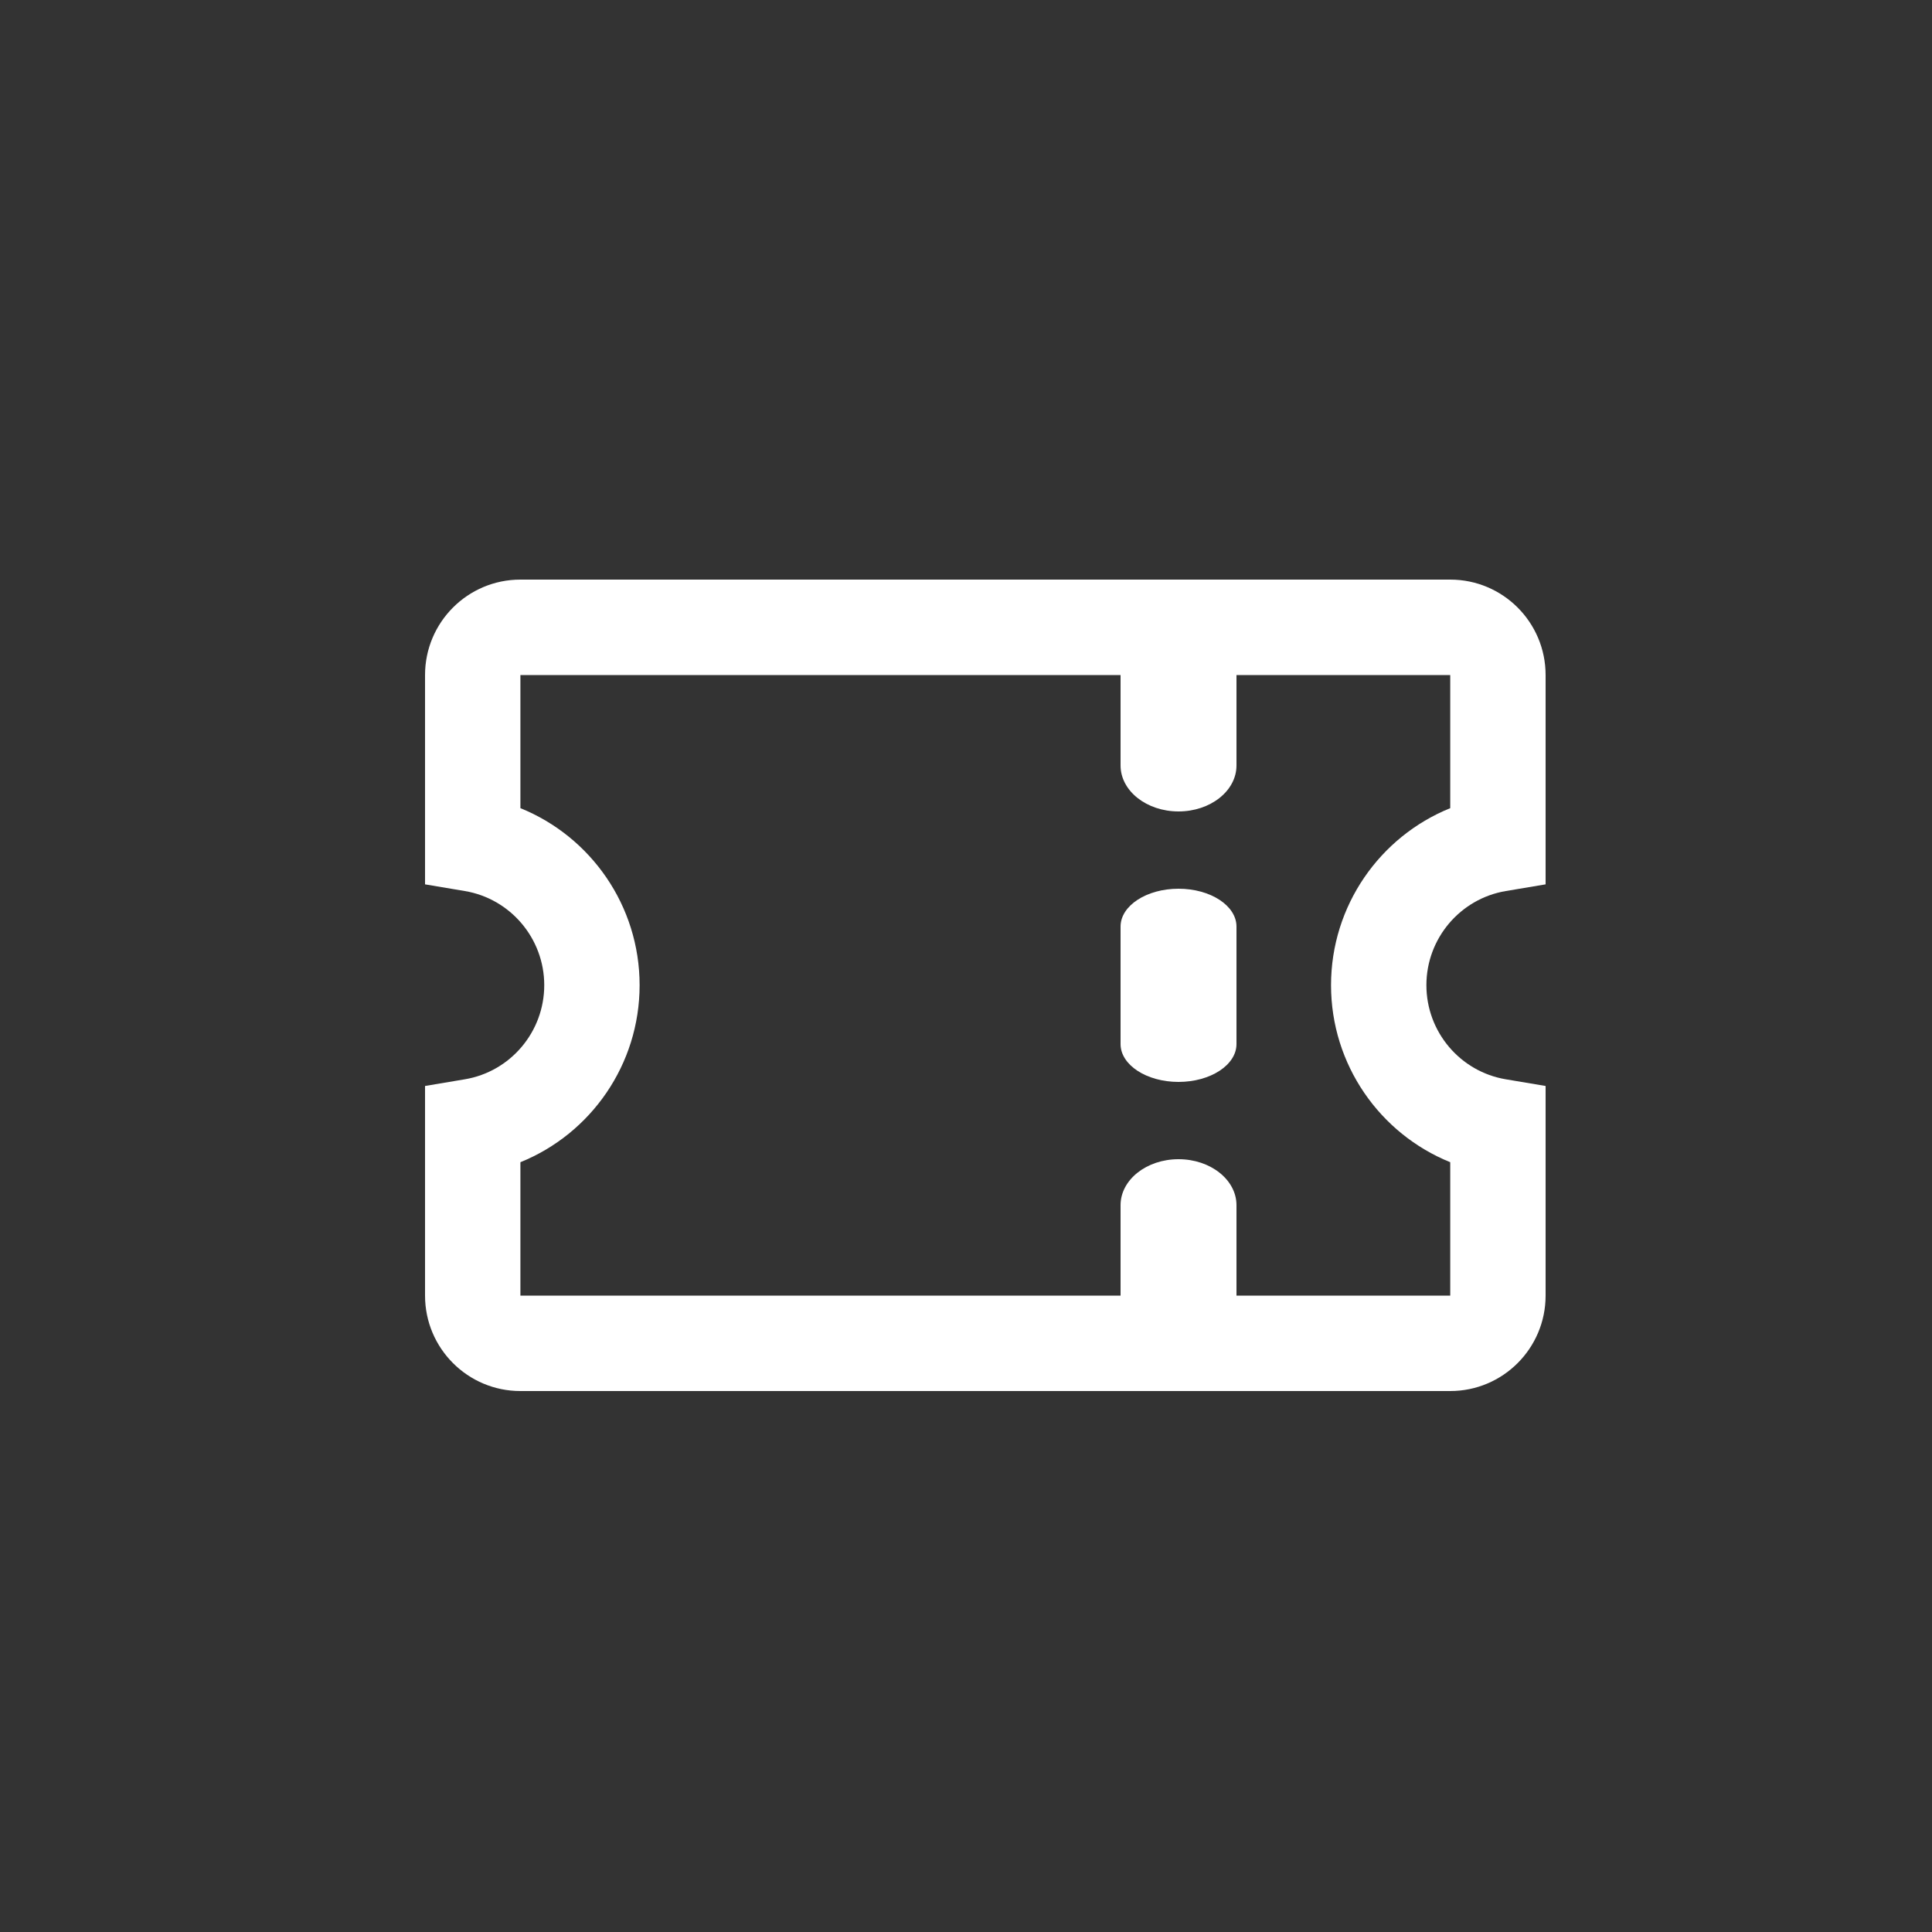 <?xml version="1.0" encoding="UTF-8"?>
<svg width="50px" height="50px" viewBox="0 0 50 50" version="1.1" xmlns="http://www.w3.org/2000/svg" xmlns:xlink="http://www.w3.org/1999/xlink">
    <rect x="0" y="0" width="50" height="50" fill="#333333" stroke="none"/>
    <!-- Generator: Sketch 52.6 (67491) - http://www.bohemiancoding.com/sketch -->
    <title>emtg web top_1 pc_31</title>
    <desc>Created with Sketch.</desc>
    <g id="Page-1" stroke="none" stroke-width="1" fill="none" fill-rule="evenodd">
        <g id="emtg-web-top_1-pc_31" transform="translate(-115, -244)" fill="#FFFFFF" fill-rule="nonzero">
            <g id="trade-icon" transform="translate(115, 244)">
                <g id="Group-2-Copy" transform="translate(11, 15)">
                    <path d="M23.447,10.496 C23.447,8.442 24.708,6.653 26.532,5.915 L26.532,2.47 L2.468,2.47 L2.468,5.915 C4.292,6.653 5.553,8.442 5.553,10.496 C5.553,12.551 4.292,14.34 2.468,15.078 L2.468,18.53 L26.532,18.53 L26.532,15.078 C24.708,14.34 23.447,12.551 23.447,10.496 Z M29,18.53 C29,19.894 27.895,21 26.532,21 L2.468,21 C1.105,21 0,19.894 0,18.53 L0,13.105 L1.03,12.932 C2.208,12.735 3.085,11.707 3.085,10.496 C3.085,9.286 2.208,8.258 1.03,8.06 L1.09604996e-15,7.887 L1.09604996e-15,2.47 C1.09604996e-15,1.106 1.105,0 2.468,0 L26.532,2.1941074e-15 C27.895,2.1941074e-15 29,1.106 29,2.47 L29,7.887 L27.97,8.06 C26.792,8.258 25.915,9.286 25.915,10.496 C25.915,11.707 26.792,12.735 27.97,12.932 L29,13.105 L29,18.53 Z" id="Combined-Shape"></path>
                    <g id="Group" transform="translate(19.5, 10.5) rotate(-90) translate(-19.5, -10.5) translate(9.5, 8.5)">
                        <path d="M1.69,3.5 C1.033,3.5 0.5,2.828 0.5,2 C0.5,1.172 1.033,0.5 1.69,0.5 L4.31,0.5 C4.967,0.5 5.5,1.172 5.5,2 C5.5,2.828 4.967,3.5 4.31,3.5 L1.69,3.5 Z" id="Line-3"></path>
                        <path d="M15.69,3.5 C15.033,3.5 14.5,2.828 14.5,2 C14.5,1.172 15.033,0.5 15.69,0.5 L18.31,0.5 C18.967,0.5 19.5,1.172 19.5,2 C19.5,2.828 18.967,3.5 18.31,3.5 L15.69,3.5 Z" id="Line-3-Copy"></path>
                        <path d="M8.48,3.5 C7.939,3.5 7.5,2.828 7.5,2 C7.5,1.172 7.939,0.5 8.48,0.5 L11.52,0.5 C12.061,0.5 12.5,1.172 12.5,2 C12.5,2.828 12.061,3.5 11.52,3.5 L8.48,3.5 Z" id="Line-3"></path>
                    </g>
                </g>
            </g>
        </g>
    </g>
</svg>